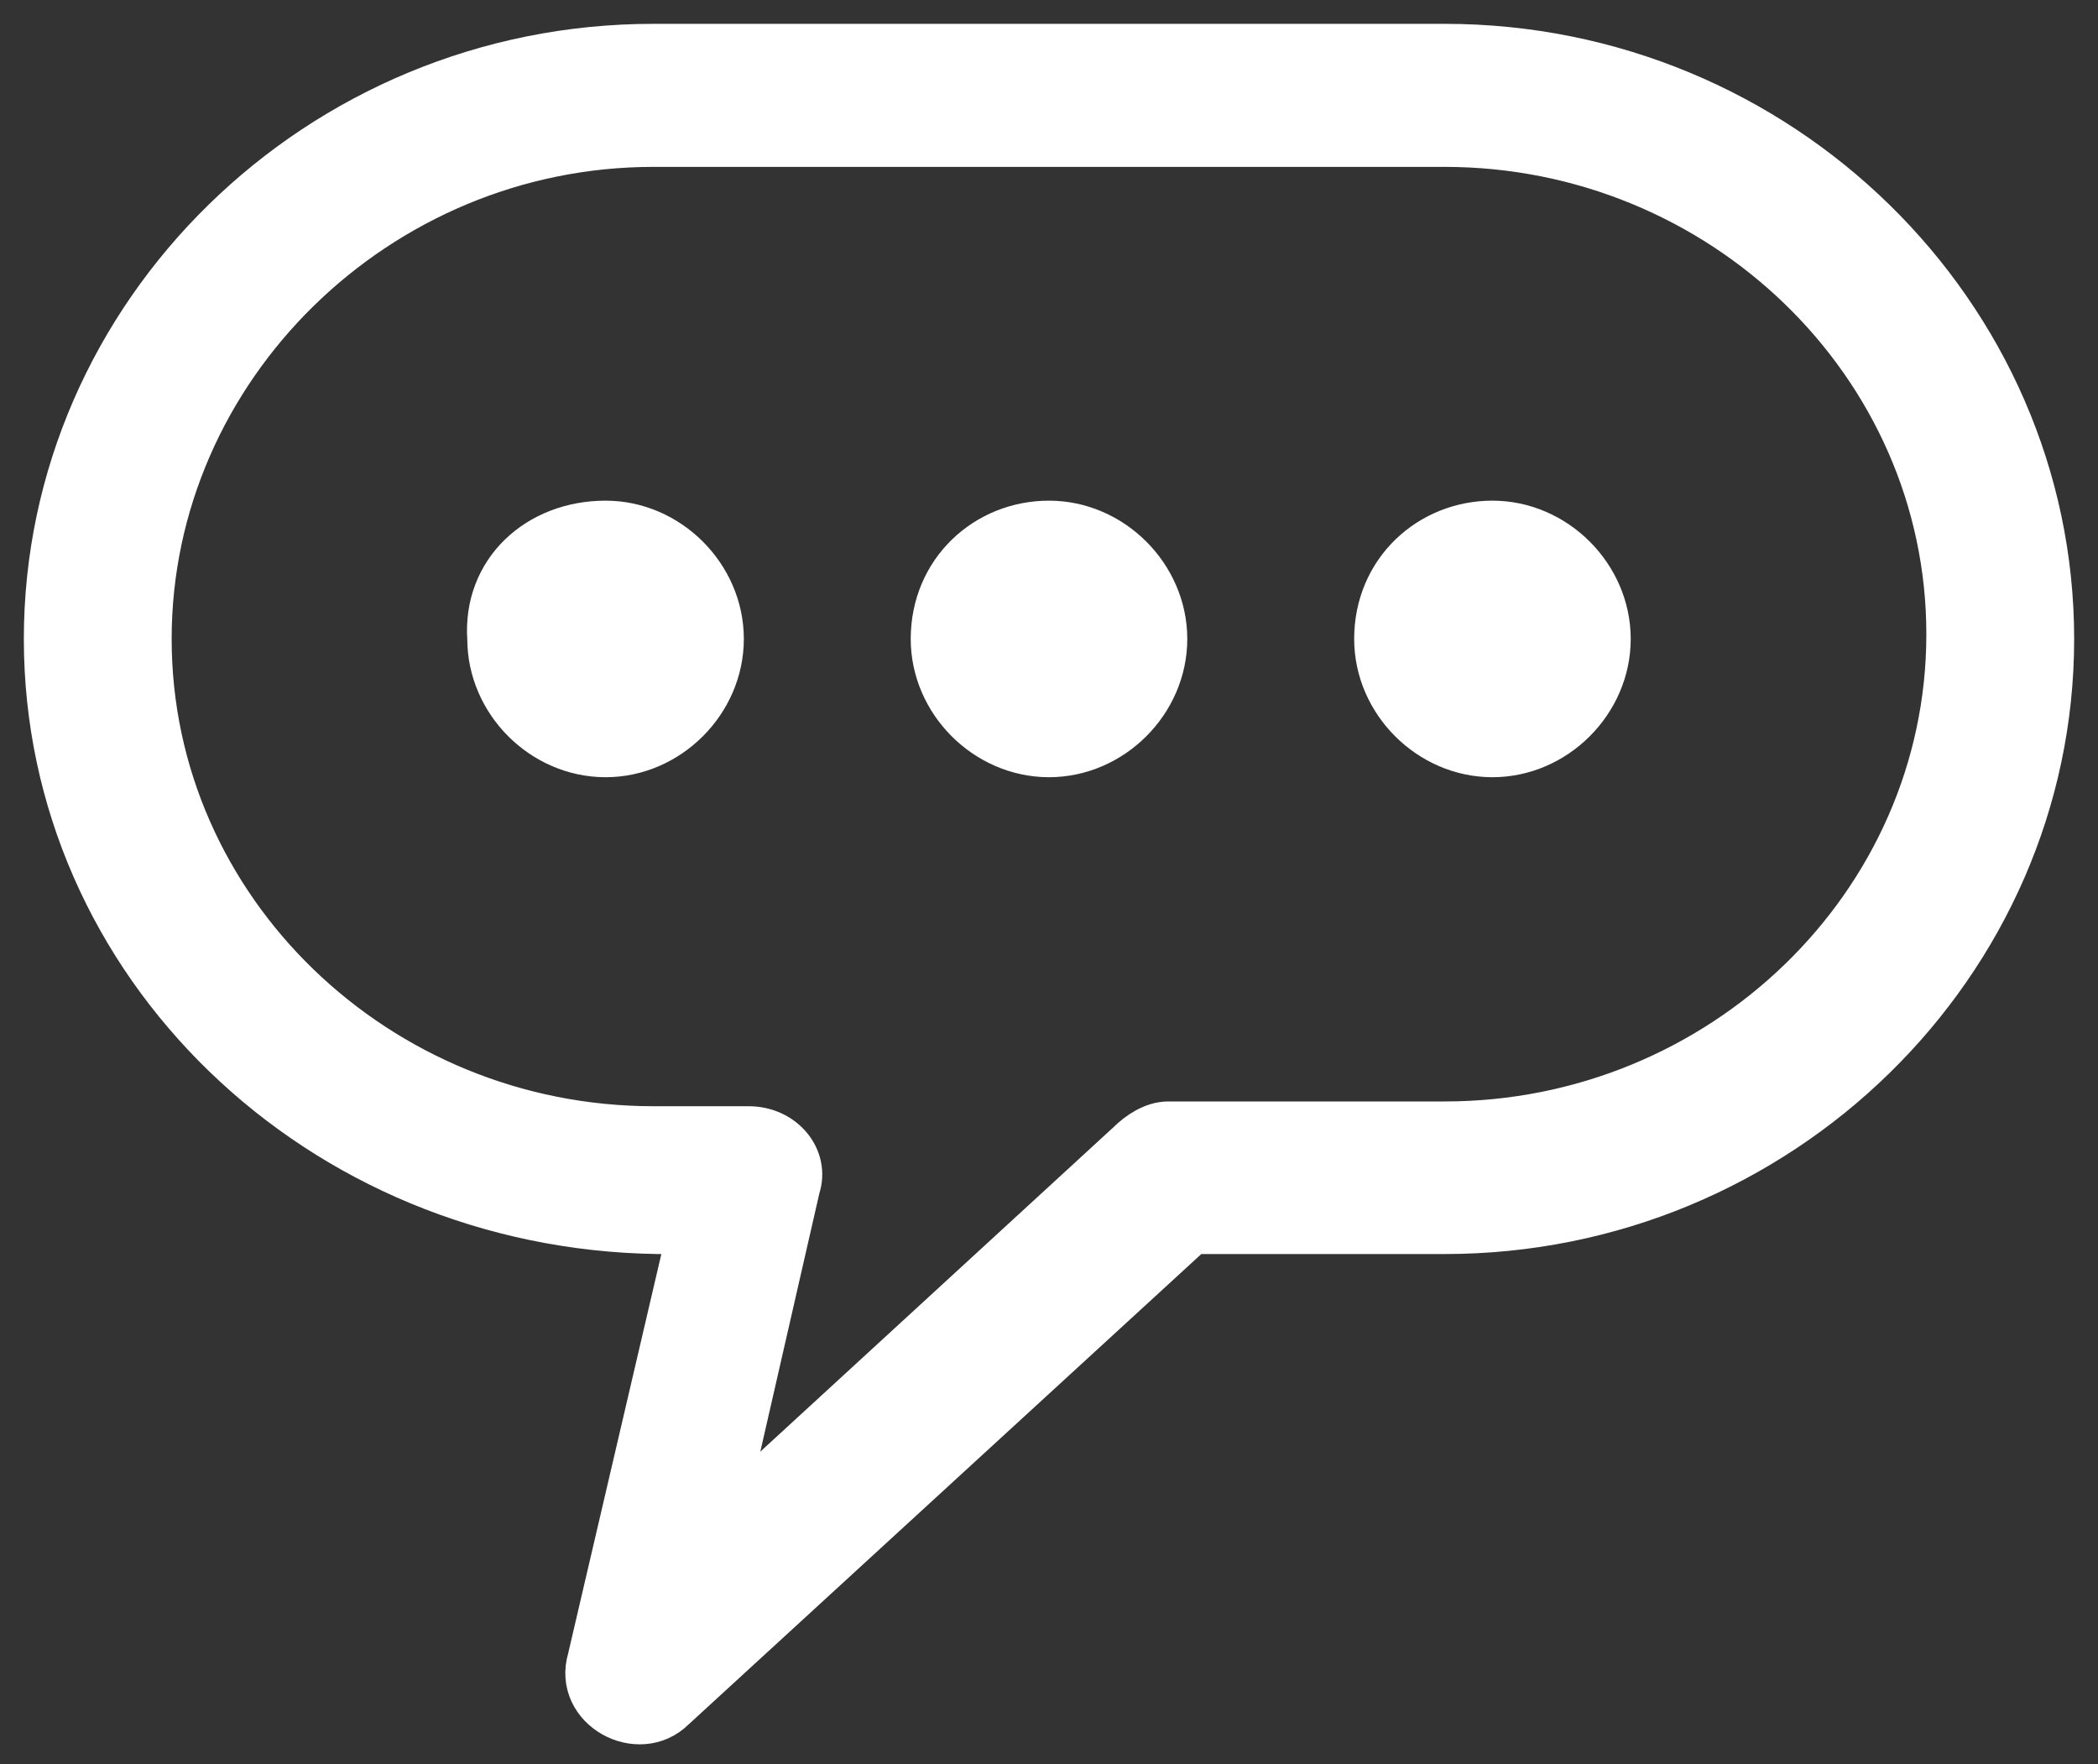 <?xml version="1.0" encoding="utf-8"?>
<!-- Generator: Adobe Illustrator 26.1.0, SVG Export Plug-In . SVG Version: 6.00 Build 0)  -->
<svg version="1.1" id="Capa_1" xmlns="http://www.w3.org/2000/svg" xmlns:xlink="http://www.w3.org/1999/xlink" x="0px" y="0px"
	 viewBox="0 0 44 37" style="enable-background:new 0 0 44 37;" xml:space="preserve">
<rect x="0" y="0" width="44" height="37" fill="#333333" stroke="none"/>
<style type="text/css">
	.st0{fill:#FFFFFF;stroke:#FFFFFF;}
</style>
<g id="null">
	<g id="Desktop-18-_x2013_-2" transform="translate(-115, -760)">
		
			<g id="_x37_217658_x5F_chat_x5F_communication_x5F_message_x5F_talk_x5F_chatting_x5F_icon" transform="translate(116, 761)">
			<path id="Shape" class="st0" d="M12.7,0h16.6C36.3,0,42,5.6,42,12.4c0,6.8-5.7,12.4-12.7,12.4H24l-10.9,10c-0.7,0.7-2,0-1.7-1
				l2.1-9h-0.7C5.7,24.7,0,19.2,0,12.4S5.7,0,12.7,0z M11.7,10c1.3,0,2.4,1.1,2.4,2.4c0,1.3-1.1,2.4-2.4,2.4c-1.3,0-2.4-1.1-2.4-2.4
				C9.2,11,10.3,10,11.7,10L11.7,10z M30.3,10c1.3,0,2.4,1.1,2.4,2.4c0,1.3-1.1,2.4-2.4,2.4c-1.3,0-2.4-1.1-2.4-2.4
				C27.9,11,29,10,30.3,10z M21,10c1.3,0,2.4,1.1,2.4,2.4c0,1.3-1.1,2.4-2.4,2.4s-2.4-1.1-2.4-2.4C18.6,11,19.7,10,21,10z M29.3,2
				H12.7C6.9,2,2.1,6.7,2.1,12.4s4.8,10.3,10.6,10.3l2,0c0.7,0,1.2,0.6,1,1.2l-1.6,7l8.6-7.9c0.2-0.2,0.5-0.4,0.8-0.4h5.8
				c5.8,0,10.6-4.6,10.6-10.3S35.1,2,29.3,2z"/>
		</g>
	</g>
</g>
</svg>
